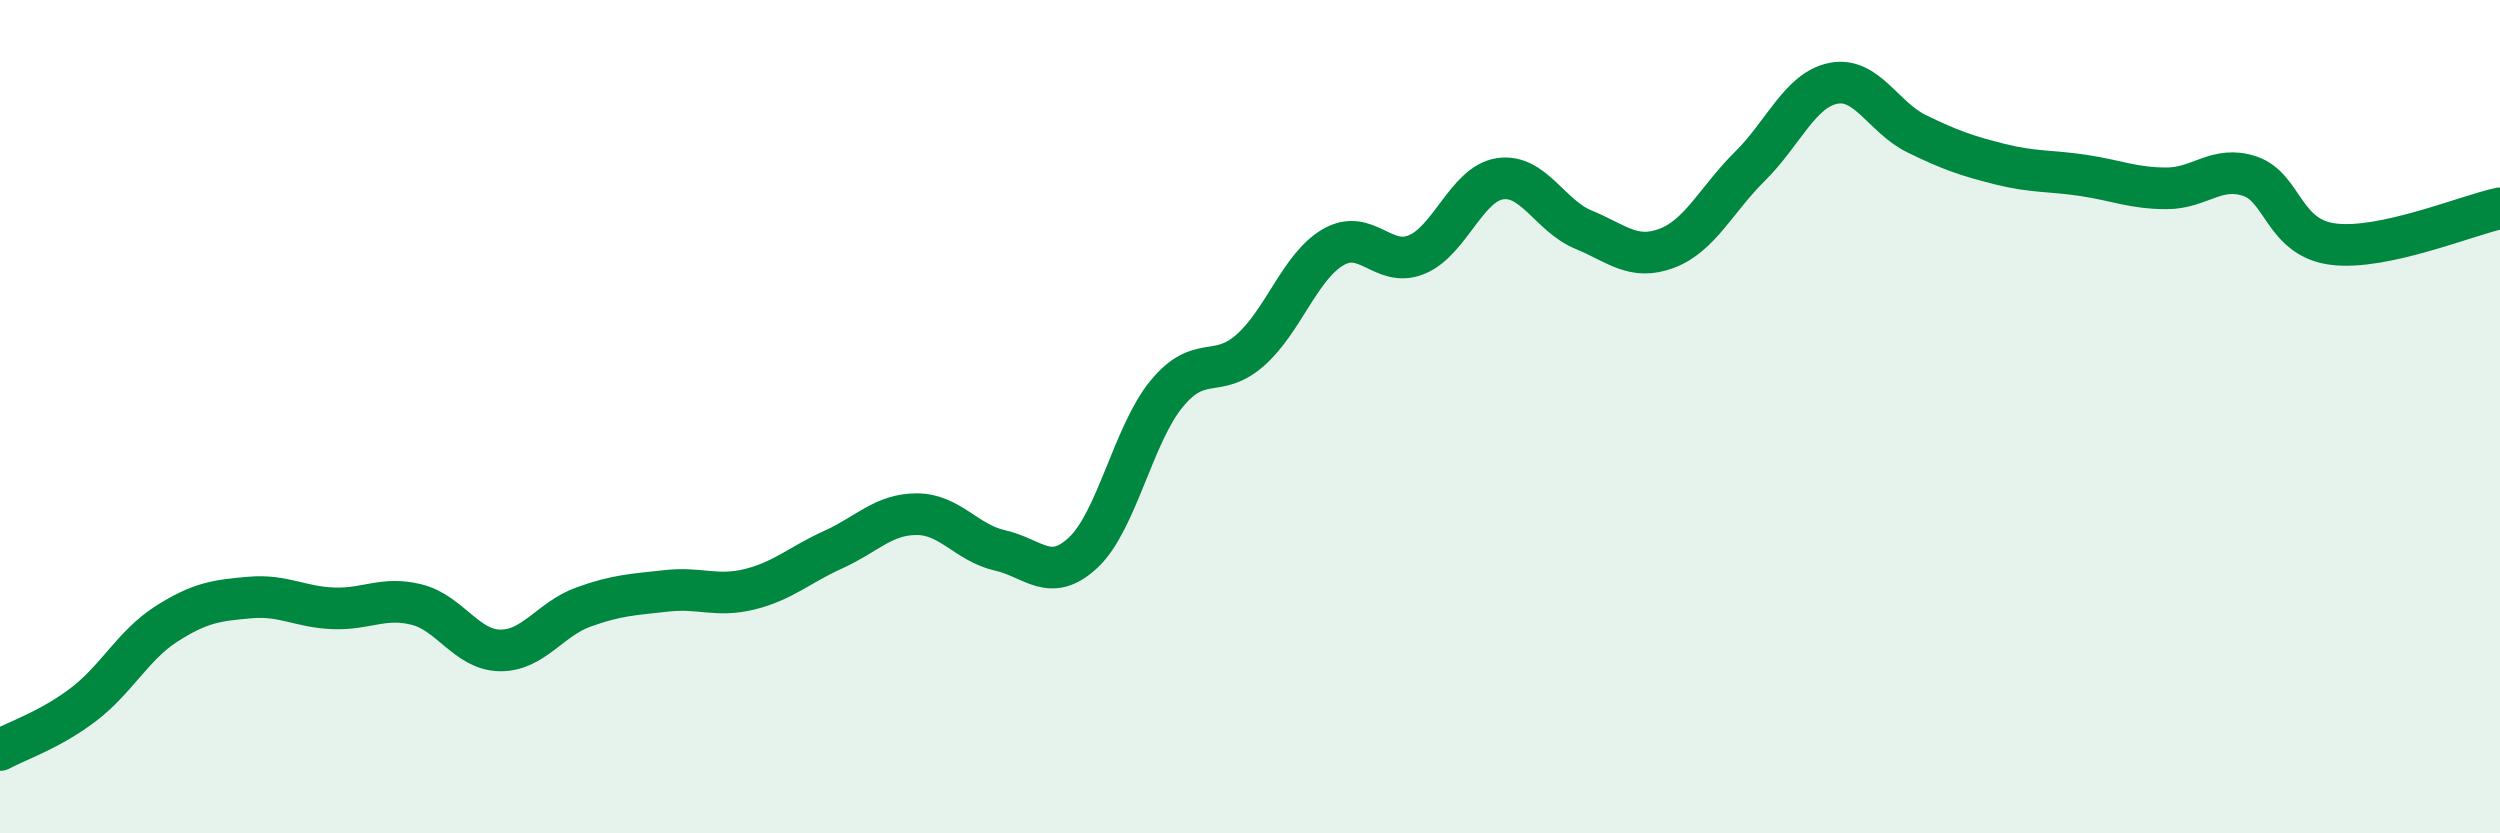 
    <svg width="60" height="20" viewBox="0 0 60 20" xmlns="http://www.w3.org/2000/svg">
      <path
        d="M 0,18 C 0.4,17.78 1.2,17.52 2,16.91 C 2.8,16.3 3.2,15.48 4,14.97 C 4.8,14.46 5.2,14.41 6,14.34 C 6.8,14.27 7.2,14.57 8,14.6 C 8.8,14.63 9.2,14.31 10,14.51 C 10.8,14.71 11.2,15.6 12,15.61 C 12.8,15.62 13.2,14.86 14,14.57 C 14.8,14.28 15.2,14.27 16,14.18 C 16.8,14.09 17.2,14.34 18,14.14 C 18.8,13.94 19.2,13.55 20,13.19 C 20.8,12.83 21.2,12.34 22,12.34 C 22.8,12.34 23.2,13.03 24,13.21 C 24.8,13.39 25.2,14.01 26,13.26 C 26.8,12.51 27.2,10.42 28,9.45 C 28.8,8.48 29.2,9.11 30,8.41 C 30.8,7.71 31.2,6.39 32,5.93 C 32.8,5.47 33.2,6.44 34,6.11 C 34.8,5.78 35.2,4.41 36,4.29 C 36.8,4.17 37.2,5.18 38,5.51 C 38.8,5.84 39.2,6.26 40,5.96 C 40.8,5.66 41.2,4.78 42,3.99 C 42.8,3.2 43.2,2.16 44,2 C 44.8,1.84 45.2,2.82 46,3.21 C 46.8,3.6 47.2,3.74 48,3.94 C 48.8,4.14 49.2,4.09 50,4.21 C 50.8,4.33 51.2,4.52 52,4.52 C 52.8,4.52 53.2,3.96 54,4.23 C 54.8,4.5 54.8,5.71 56,5.86 C 57.2,6.01 59.2,5.17 60,5L60 20L0 20Z"
        fill="#008740"
        opacity="0.1"
        stroke-linecap="round"
        stroke-linejoin="round"
      />
      <path
        d="M 0,18 C 0.4,17.78 1.2,17.52 2,16.91 C 2.8,16.3 3.2,15.48 4,14.97 C 4.8,14.46 5.2,14.41 6,14.34 C 6.8,14.27 7.2,14.57 8,14.6 C 8.8,14.63 9.2,14.31 10,14.51 C 10.8,14.71 11.2,15.6 12,15.61 C 12.8,15.62 13.2,14.86 14,14.57 C 14.8,14.28 15.2,14.27 16,14.18 C 16.8,14.09 17.2,14.34 18,14.14 C 18.8,13.94 19.2,13.55 20,13.19 C 20.8,12.83 21.2,12.34 22,12.34 C 22.8,12.34 23.2,13.03 24,13.21 C 24.8,13.39 25.2,14.01 26,13.26 C 26.8,12.51 27.2,10.42 28,9.45 C 28.8,8.48 29.2,9.11 30,8.41 C 30.8,7.71 31.2,6.39 32,5.93 C 32.8,5.47 33.2,6.44 34,6.11 C 34.8,5.78 35.2,4.41 36,4.29 C 36.8,4.17 37.2,5.18 38,5.51 C 38.8,5.84 39.2,6.26 40,5.96 C 40.8,5.66 41.2,4.78 42,3.99 C 42.8,3.2 43.2,2.16 44,2 C 44.8,1.84 45.2,2.82 46,3.21 C 46.8,3.6 47.2,3.74 48,3.94 C 48.8,4.14 49.2,4.09 50,4.21 C 50.8,4.33 51.2,4.52 52,4.52 C 52.8,4.52 53.2,3.96 54,4.23 C 54.8,4.5 54.8,5.71 56,5.86 C 57.2,6.01 59.2,5.17 60,5"
        stroke="#008740"
        stroke-width="1"
        fill="none"
        stroke-linecap="round"
        stroke-linejoin="round"
      />
    </svg>
  
